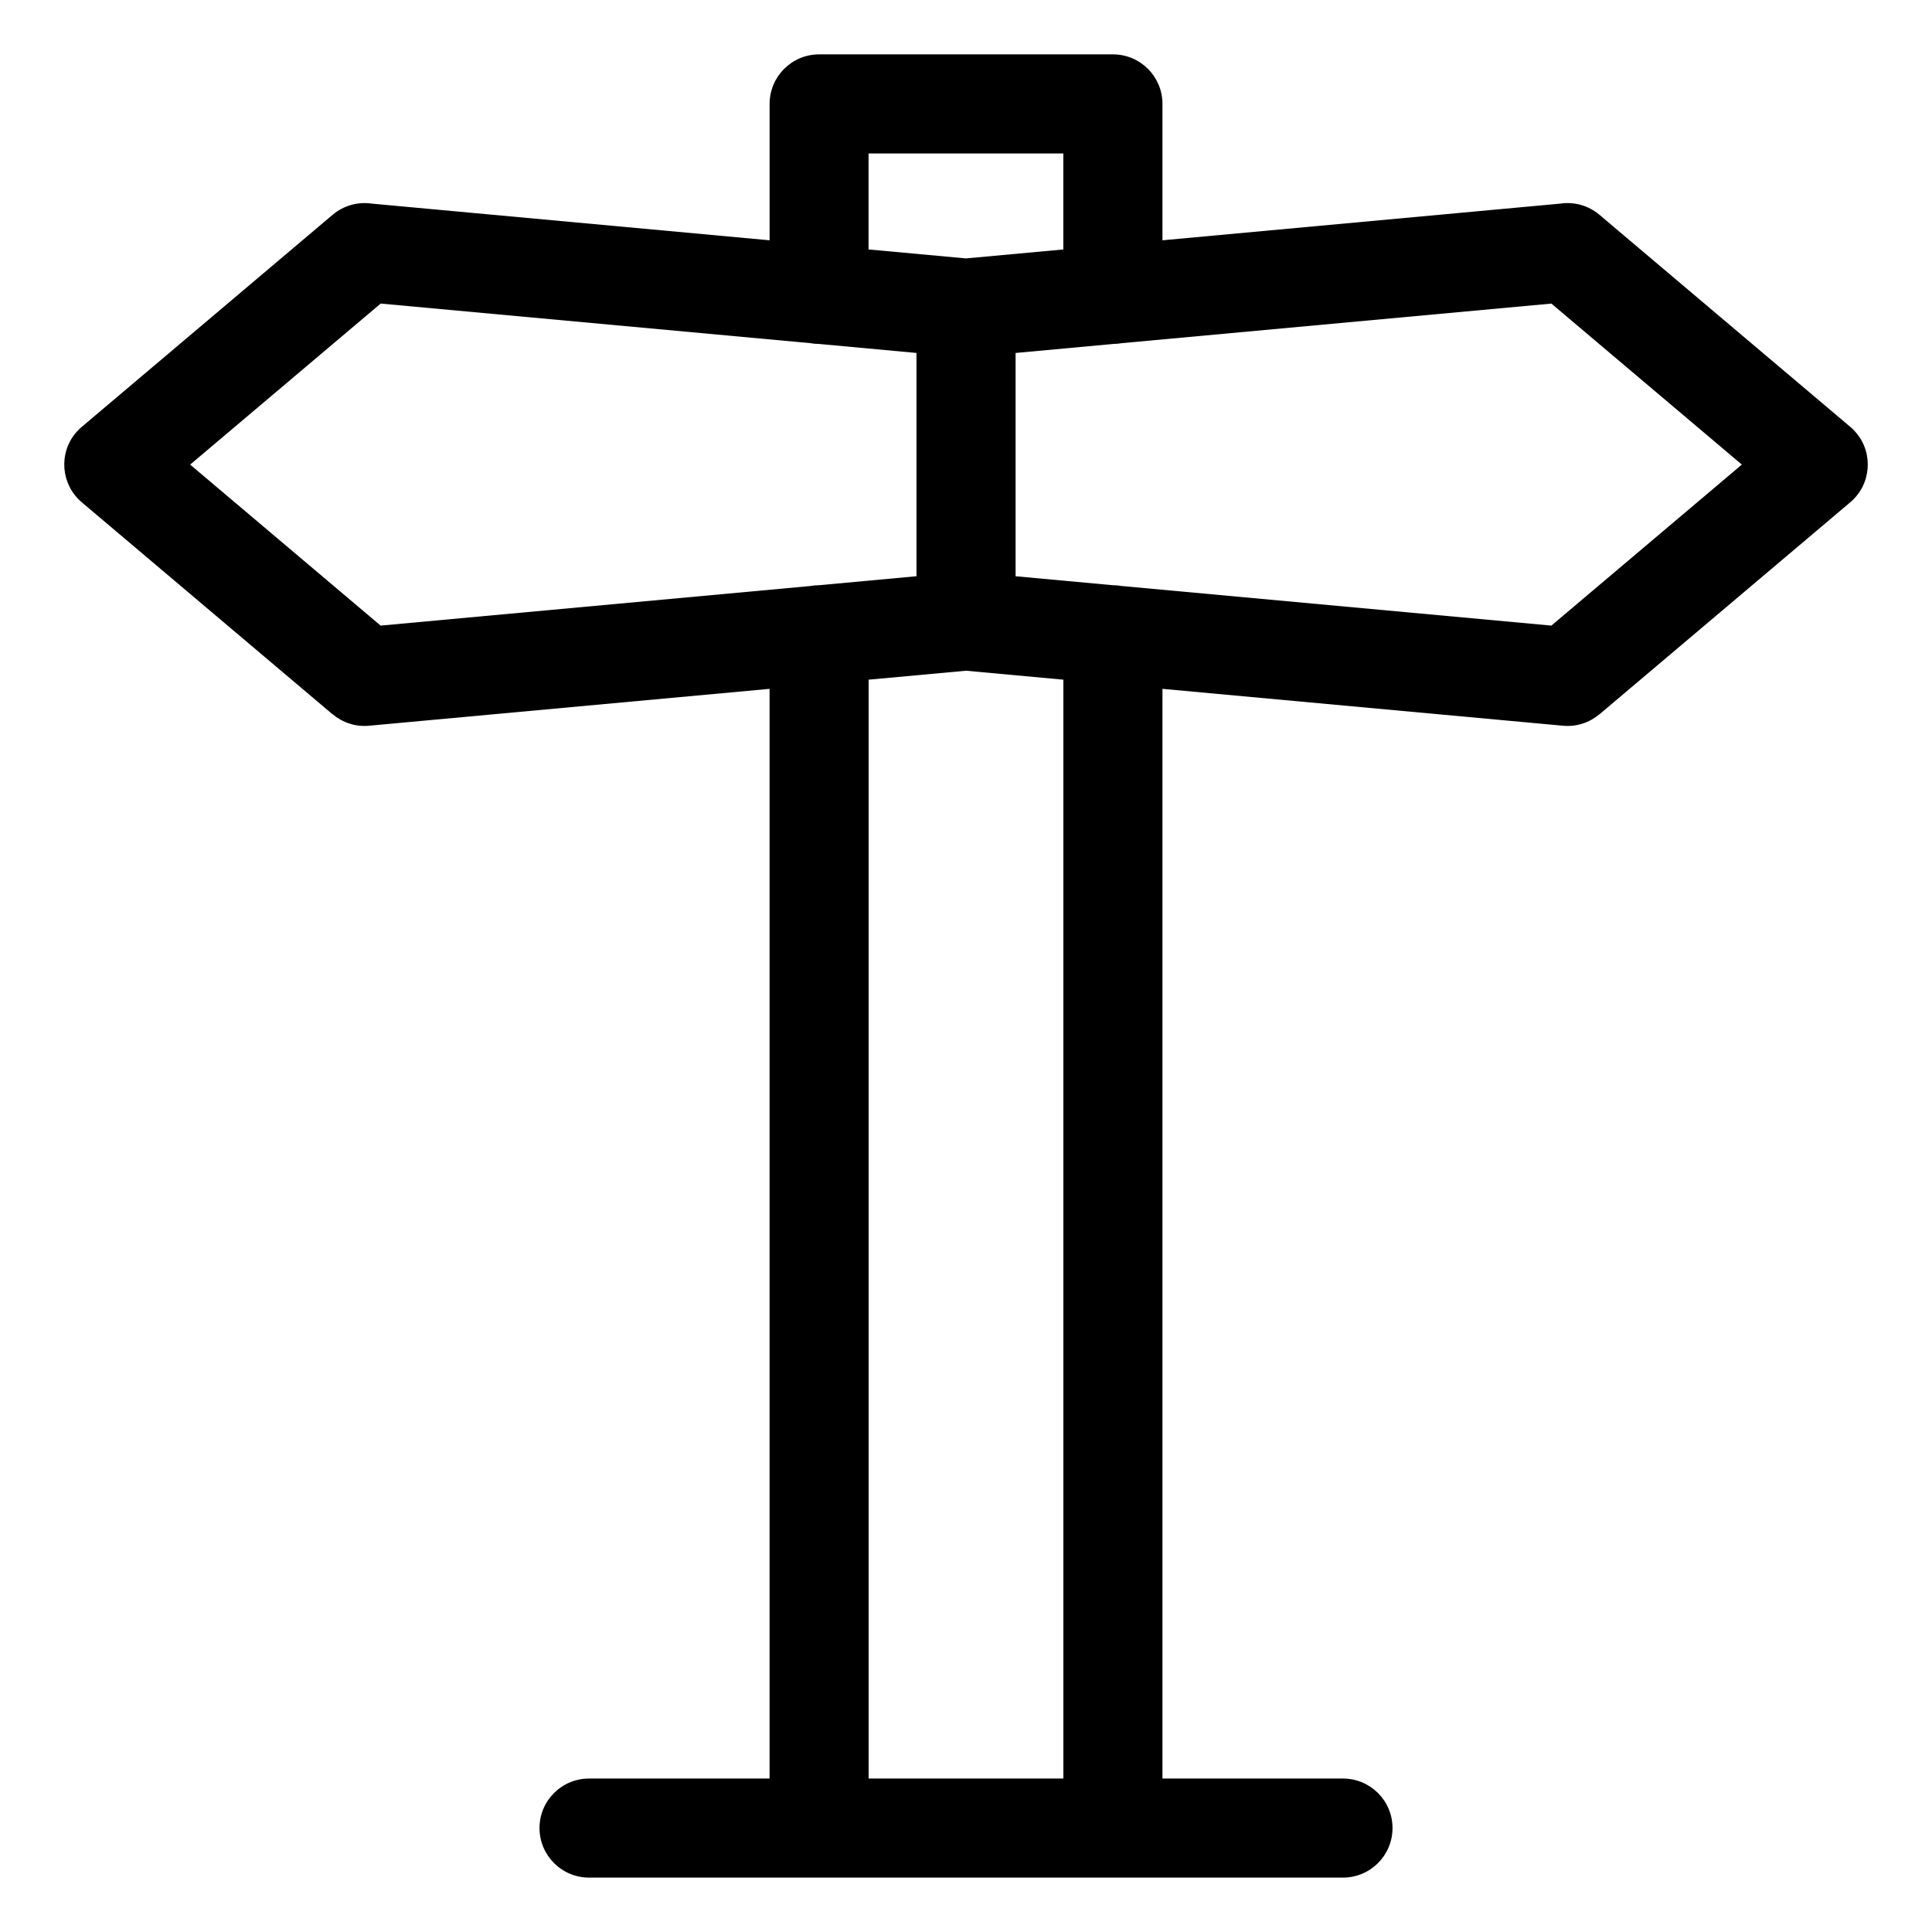 <?xml version="1.0" encoding="UTF-8"?>
<!-- Uploaded to: SVG Repo, www.svgrepo.com, Generator: SVG Repo Mixer Tools -->
<svg fill="#000000" width="800px" height="800px" version="1.1" viewBox="144 144 512 512" xmlns="http://www.w3.org/2000/svg">
 <path d="m439 299.09c0.785 0 1.543 0.074 2.297 0.211l113.83 10.488 50.48-42.668-50.48-42.668-113.83 10.488c-0.742 0.137-1.512 0.195-2.281 0.211l-25.875 2.387v59.172l25.875 2.387zm-273.16-42.109 66.309-56.059c2.992-2.523 6.785-3.492 10.383-2.961l105.42 9.719v-36.137c0-7.254 5.879-13.133 13.121-13.133h77.871c7.254 0 13.121 5.879 13.121 13.133v36.137l105.42-9.719c3.598-0.527 7.391 0.422 10.383 2.961l66.309 56.059c0.621 0.5 1.18 1.059 1.707 1.676 4.672 5.516 3.977 13.785-1.543 18.453l-66.473 56.195-0.016-0.016c-2.57 2.176-5.984 3.371-9.629 3.039l-106.16-9.777v288.78h47.836c7.254 0 13.133 5.879 13.133 13.121 0 7.254-5.879 13.133-13.133 13.133h-199.79c-7.254 0-13.133-5.879-13.133-13.133 0-7.254 5.879-13.121 13.133-13.121h47.836v-288.78l-106.16 9.777c-3.629 0.332-7.043-0.863-9.629-3.039l-0.016 0.016-66.473-56.195c-5.516-4.672-6.211-12.938-1.543-18.453 0.527-0.621 1.09-1.18 1.707-1.676zm208.35-46.871 25.801 2.371 25.801-2.371v-25.438h-51.617v25.438zm25.801 111.64-25.801 2.371v291.21h51.617v-291.21l-25.801-2.371zm-155.12-97.293-50.48 42.668 50.48 42.668 113.83-10.488c0.742-0.137 1.512-0.211 2.297-0.211l25.875-2.387v-59.172l-25.875-2.387c-0.785 0-1.543-0.074-2.281-0.211l-113.83-10.488z"/>
</svg>
